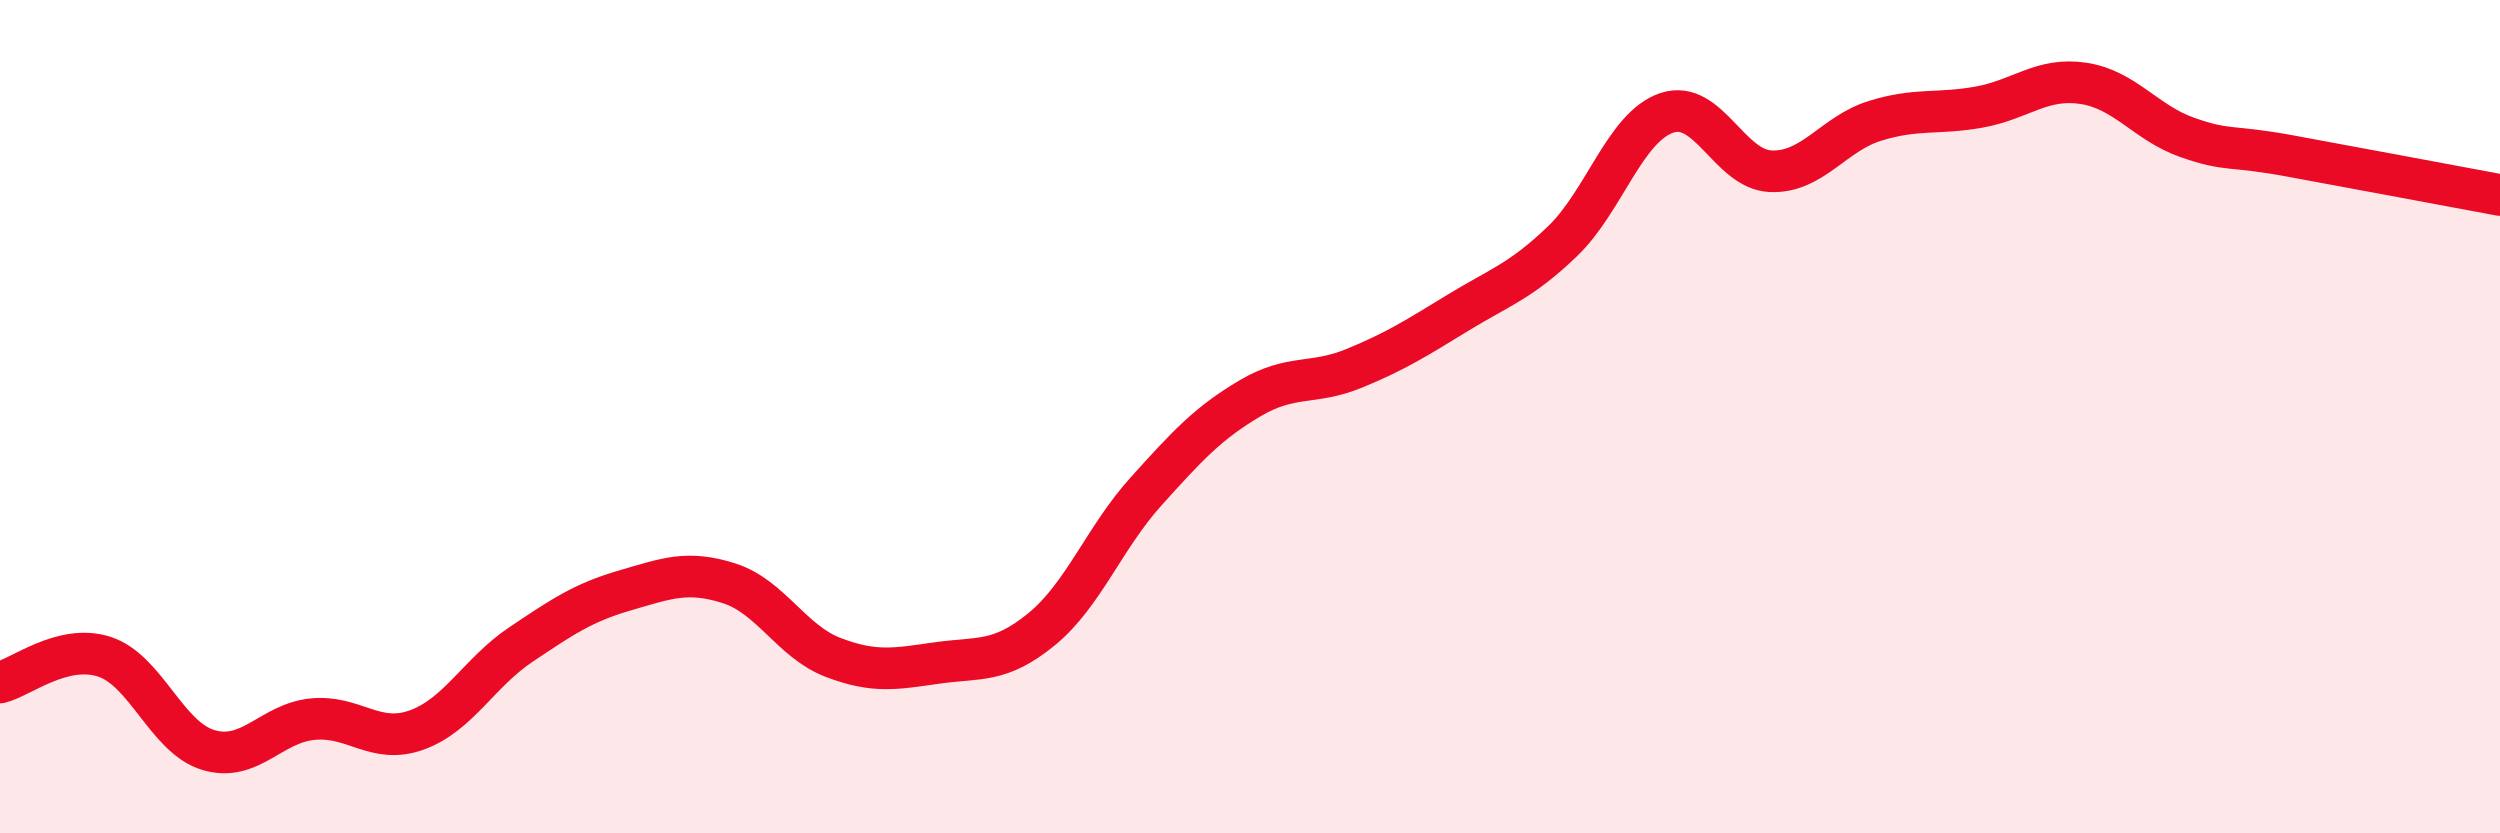 
    <svg width="60" height="20" viewBox="0 0 60 20" xmlns="http://www.w3.org/2000/svg">
      <path
        d="M 0,16.38 C 0.5,16.26 1.5,15.44 2.5,15.76 C 3.5,16.08 4,17.7 5,18 C 6,18.3 6.5,17.36 7.5,17.26 C 8.5,17.16 9,17.88 10,17.52 C 11,17.16 11.5,16.14 12.5,15.47 C 13.5,14.8 14,14.46 15,14.17 C 16,13.88 16.5,13.68 17.5,14 C 18.5,14.32 19,15.4 20,15.78 C 21,16.16 21.5,16.05 22.5,15.91 C 23.5,15.77 24,15.92 25,15.1 C 26,14.28 26.5,12.91 27.5,11.8 C 28.5,10.69 29,10.15 30,9.56 C 31,8.97 31.5,9.25 32.5,8.84 C 33.5,8.43 34,8.11 35,7.5 C 36,6.89 36.5,6.75 37.5,5.79 C 38.5,4.83 39,3.05 40,2.71 C 41,2.37 41.5,4.07 42.5,4.11 C 43.5,4.15 44,3.21 45,2.9 C 46,2.59 46.5,2.75 47.5,2.57 C 48.5,2.39 49,1.85 50,2 C 51,2.15 51.5,2.95 52.5,3.3 C 53.5,3.65 53.5,3.47 55,3.75 C 56.5,4.03 59,4.49 60,4.68L60 20L0 20Z"
        fill="#EB0A25"
        opacity="0.1"
        stroke-linecap="round"
        stroke-linejoin="round"
      />
      <path
        d="M 0,16.38 C 0.5,16.26 1.5,15.44 2.5,15.76 C 3.5,16.08 4,17.7 5,18 C 6,18.3 6.5,17.36 7.5,17.26 C 8.5,17.16 9,17.88 10,17.52 C 11,17.16 11.5,16.14 12.5,15.47 C 13.5,14.8 14,14.46 15,14.17 C 16,13.88 16.5,13.68 17.5,14 C 18.5,14.32 19,15.4 20,15.78 C 21,16.16 21.5,16.05 22.5,15.91 C 23.5,15.77 24,15.92 25,15.1 C 26,14.28 26.5,12.91 27.5,11.8 C 28.5,10.69 29,10.15 30,9.56 C 31,8.97 31.5,9.25 32.5,8.84 C 33.5,8.43 34,8.11 35,7.5 C 36,6.89 36.5,6.75 37.5,5.79 C 38.5,4.83 39,3.05 40,2.71 C 41,2.37 41.5,4.07 42.5,4.11 C 43.5,4.15 44,3.21 45,2.9 C 46,2.59 46.5,2.75 47.5,2.57 C 48.5,2.39 49,1.85 50,2 C 51,2.15 51.5,2.95 52.5,3.3 C 53.5,3.65 53.5,3.47 55,3.75 C 56.5,4.03 59,4.49 60,4.68"
        stroke="#EB0A25"
        stroke-width="1"
        fill="none"
        stroke-linecap="round"
        stroke-linejoin="round"
      />
    </svg>
  